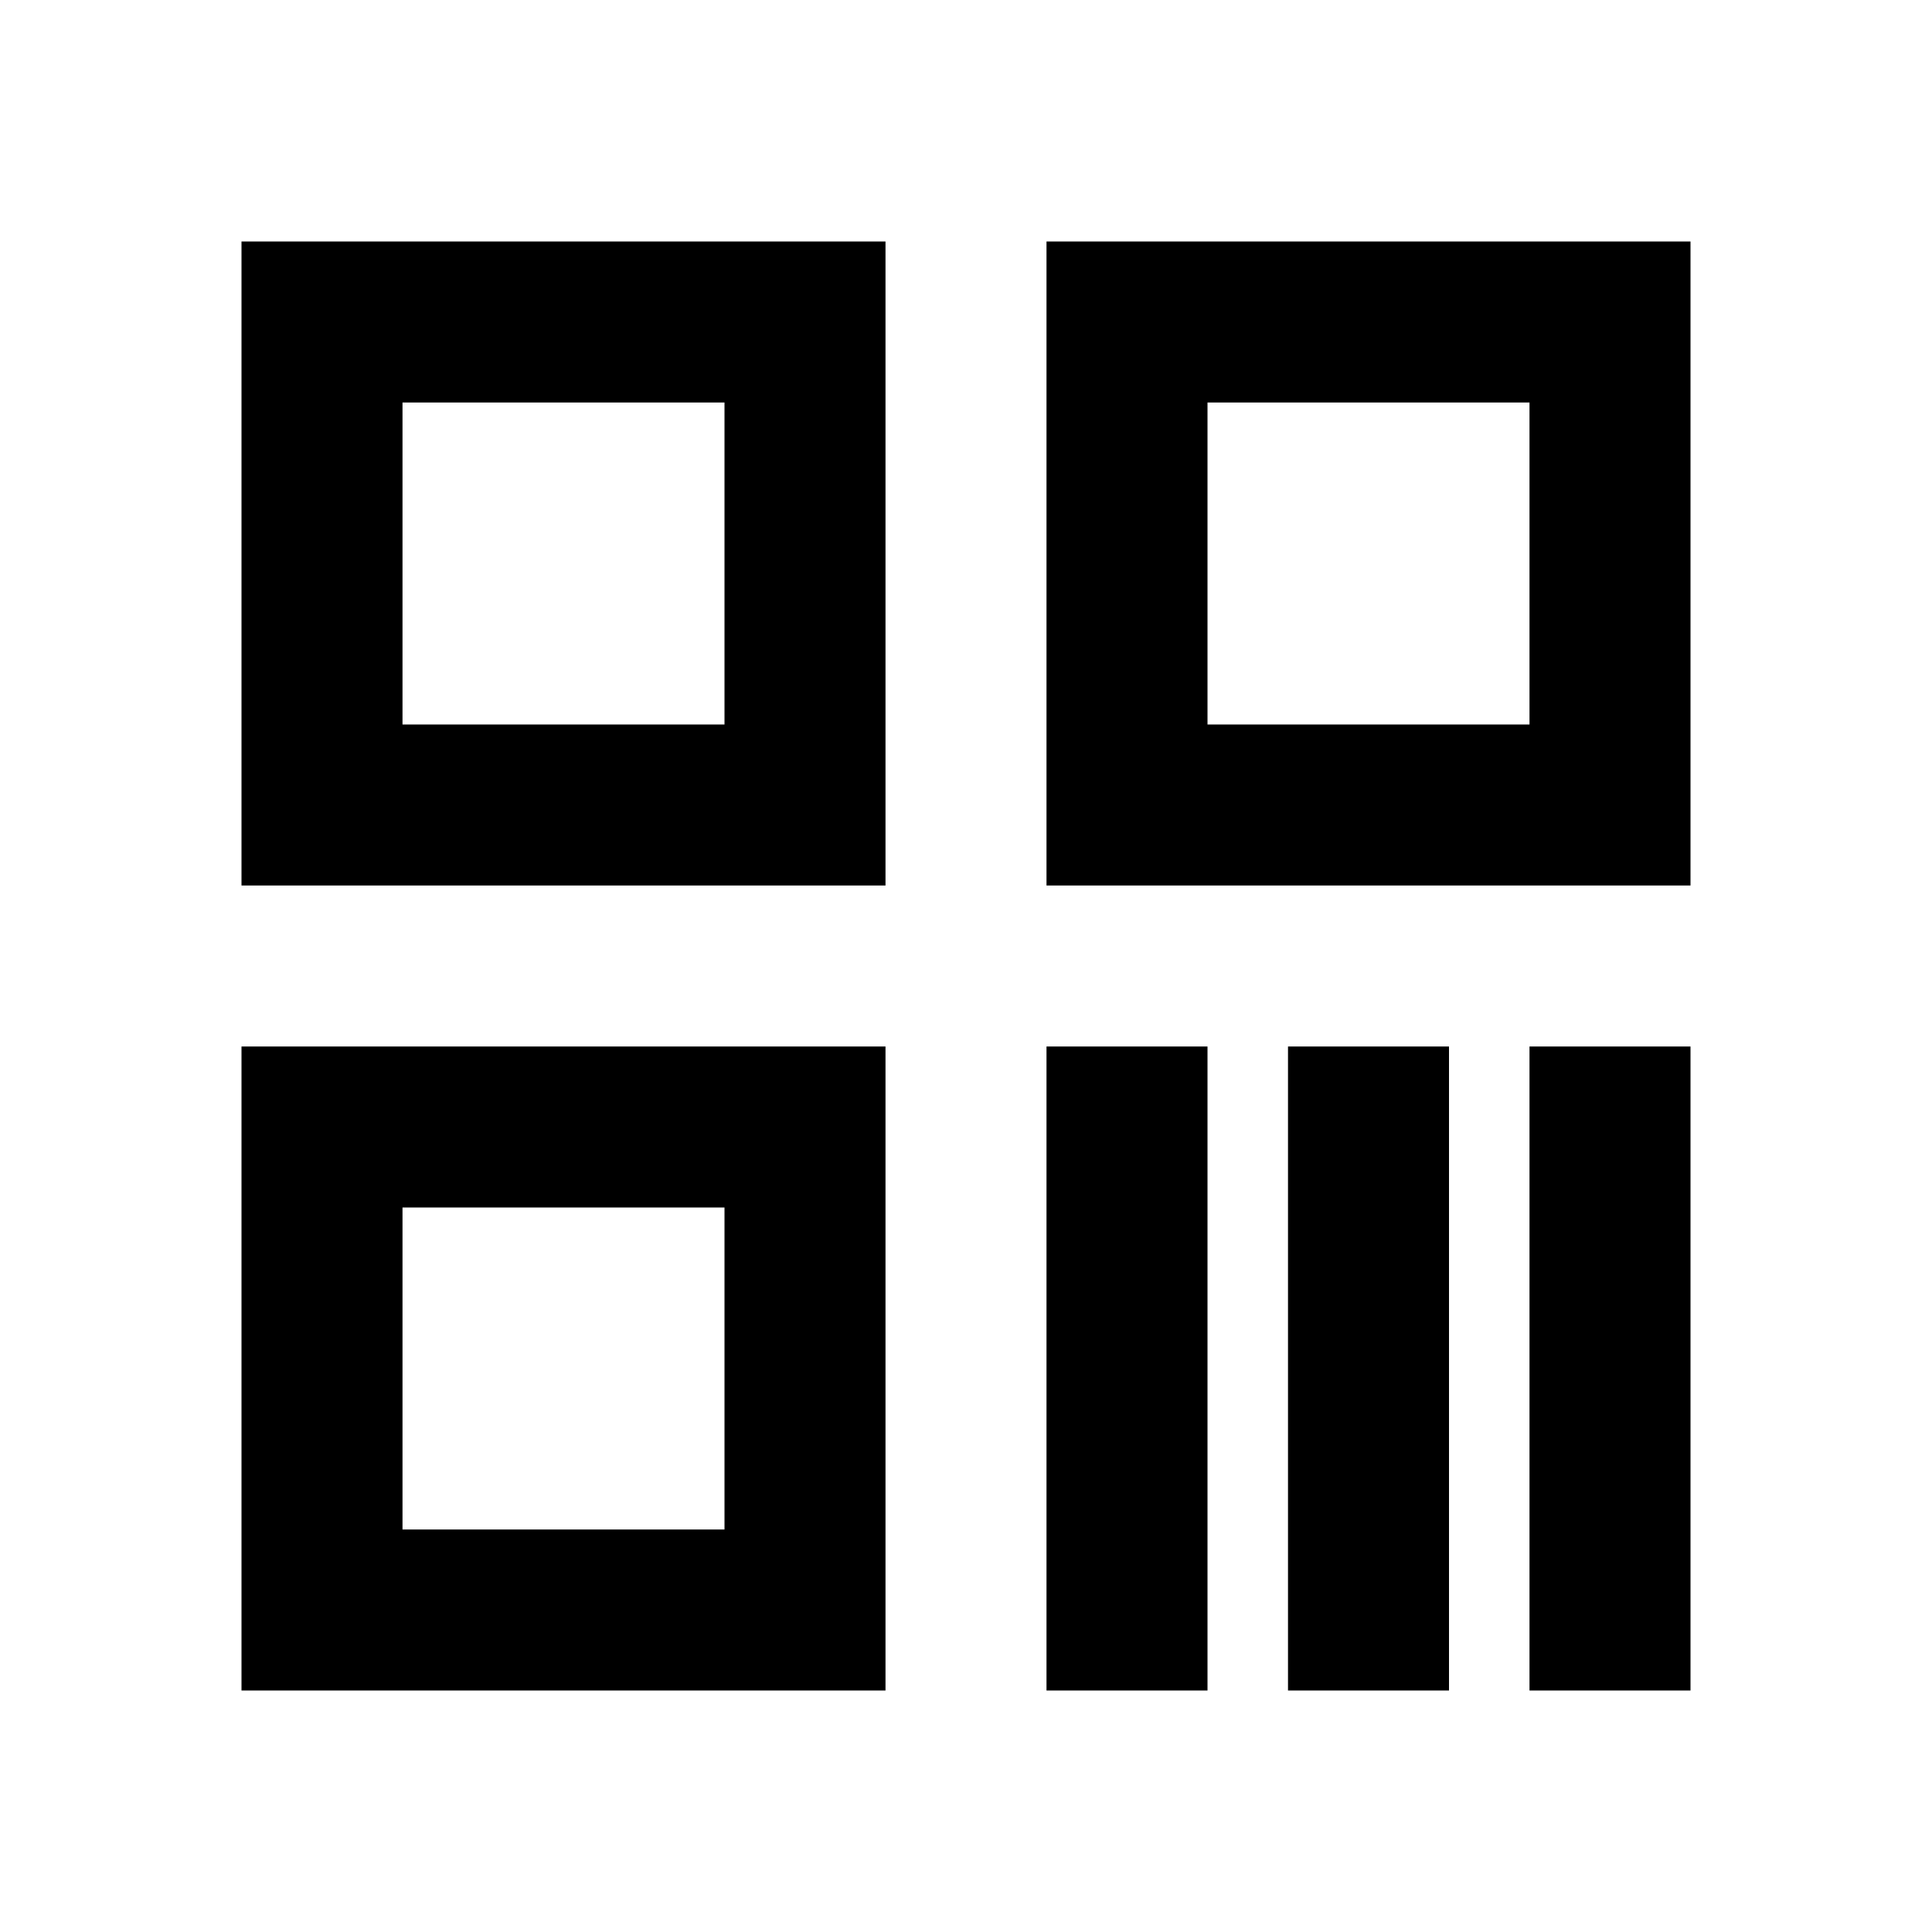 <?xml version="1.0" encoding="utf-8"?><!-- Скачано с сайта svg4.ru / Downloaded from svg4.ru -->
<svg 
  width="24"
  height="24"
  viewBox="0 0 24 24"
  fill="none"
  xmlns="http://www.w3.org/2000/svg"
>
  <path
    fill-rule="evenodd"
    clip-rule="evenodd"
    d="M9 5H5V9H9V5ZM3 3V11H11V3H3Z"
    fill="#000000"
  />
  <path
    fill-rule="evenodd"
    clip-rule="evenodd"
    d="M19 5H15V9H19V5ZM13 3V11H21V3H13Z"
    fill="#000000"
  />
  <path
    fill-rule="evenodd"
    clip-rule="evenodd"
    d="M9 15H5V19H9V15ZM3 13V21H11V13H3Z"
    fill="#000000"
  />
  <path d="M13 13H15V21H13V13Z" fill="#000000" />
  <path d="M16 13H18V21H16V13Z" fill="#000000" />
  <path d="M19 13H21V21H19V13Z" fill="#000000" />
</svg>